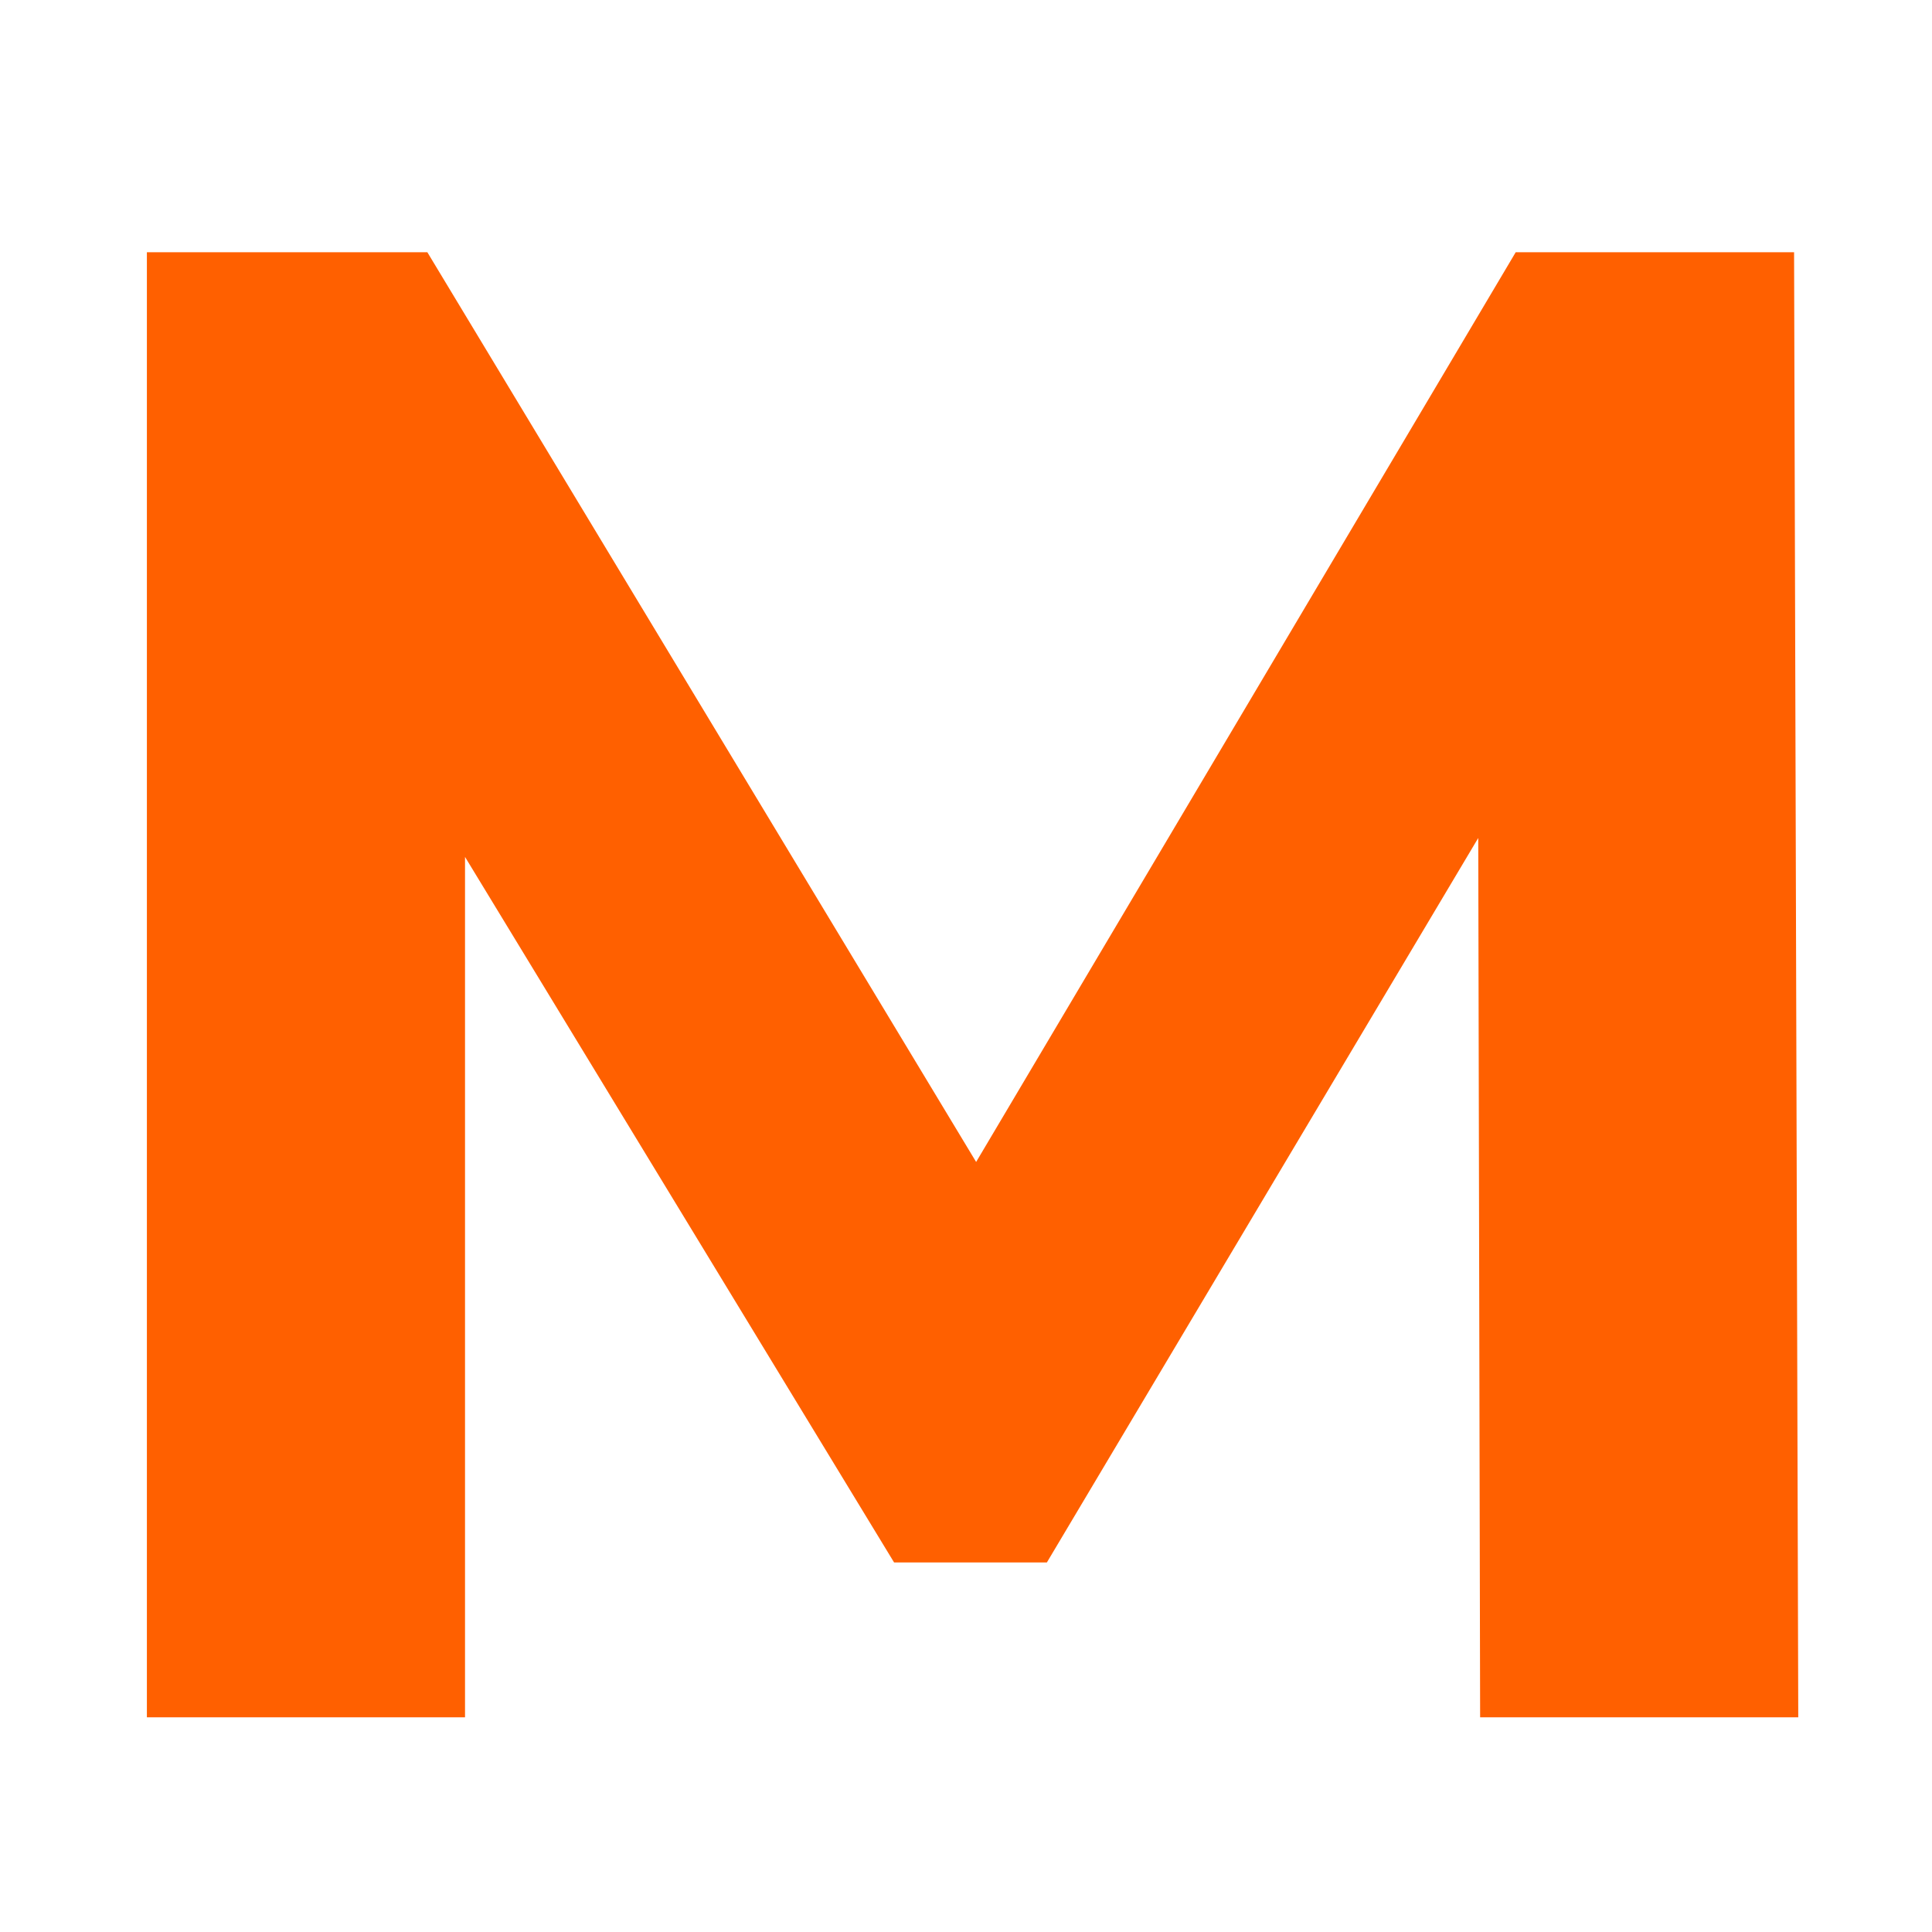 <svg width="72" height="72" viewBox="0 0 72 72" fill="none" xmlns="http://www.w3.org/2000/svg">
<rect x="0" y="0" width="72" height="72" fill="#333333" stroke="none"/>
<g clip-path="url(#clip0_1299_289)">
<rect width="72" height="72" fill="white"/>
<path d="M5.474 64V9.4H15.926L39.17 47.932H33.632L56.486 9.4H66.86L67.016 64H55.16L55.082 27.574H57.266L39.014 58.228H33.32L14.678 27.574H17.33V64H5.474Z" fill="#FF6000"/>
</g>
<defs>
<clipPath id="clip0_1299_289">
<rect width="72" height="72" fill="white"/>
</clipPath>
</defs>
</svg>
